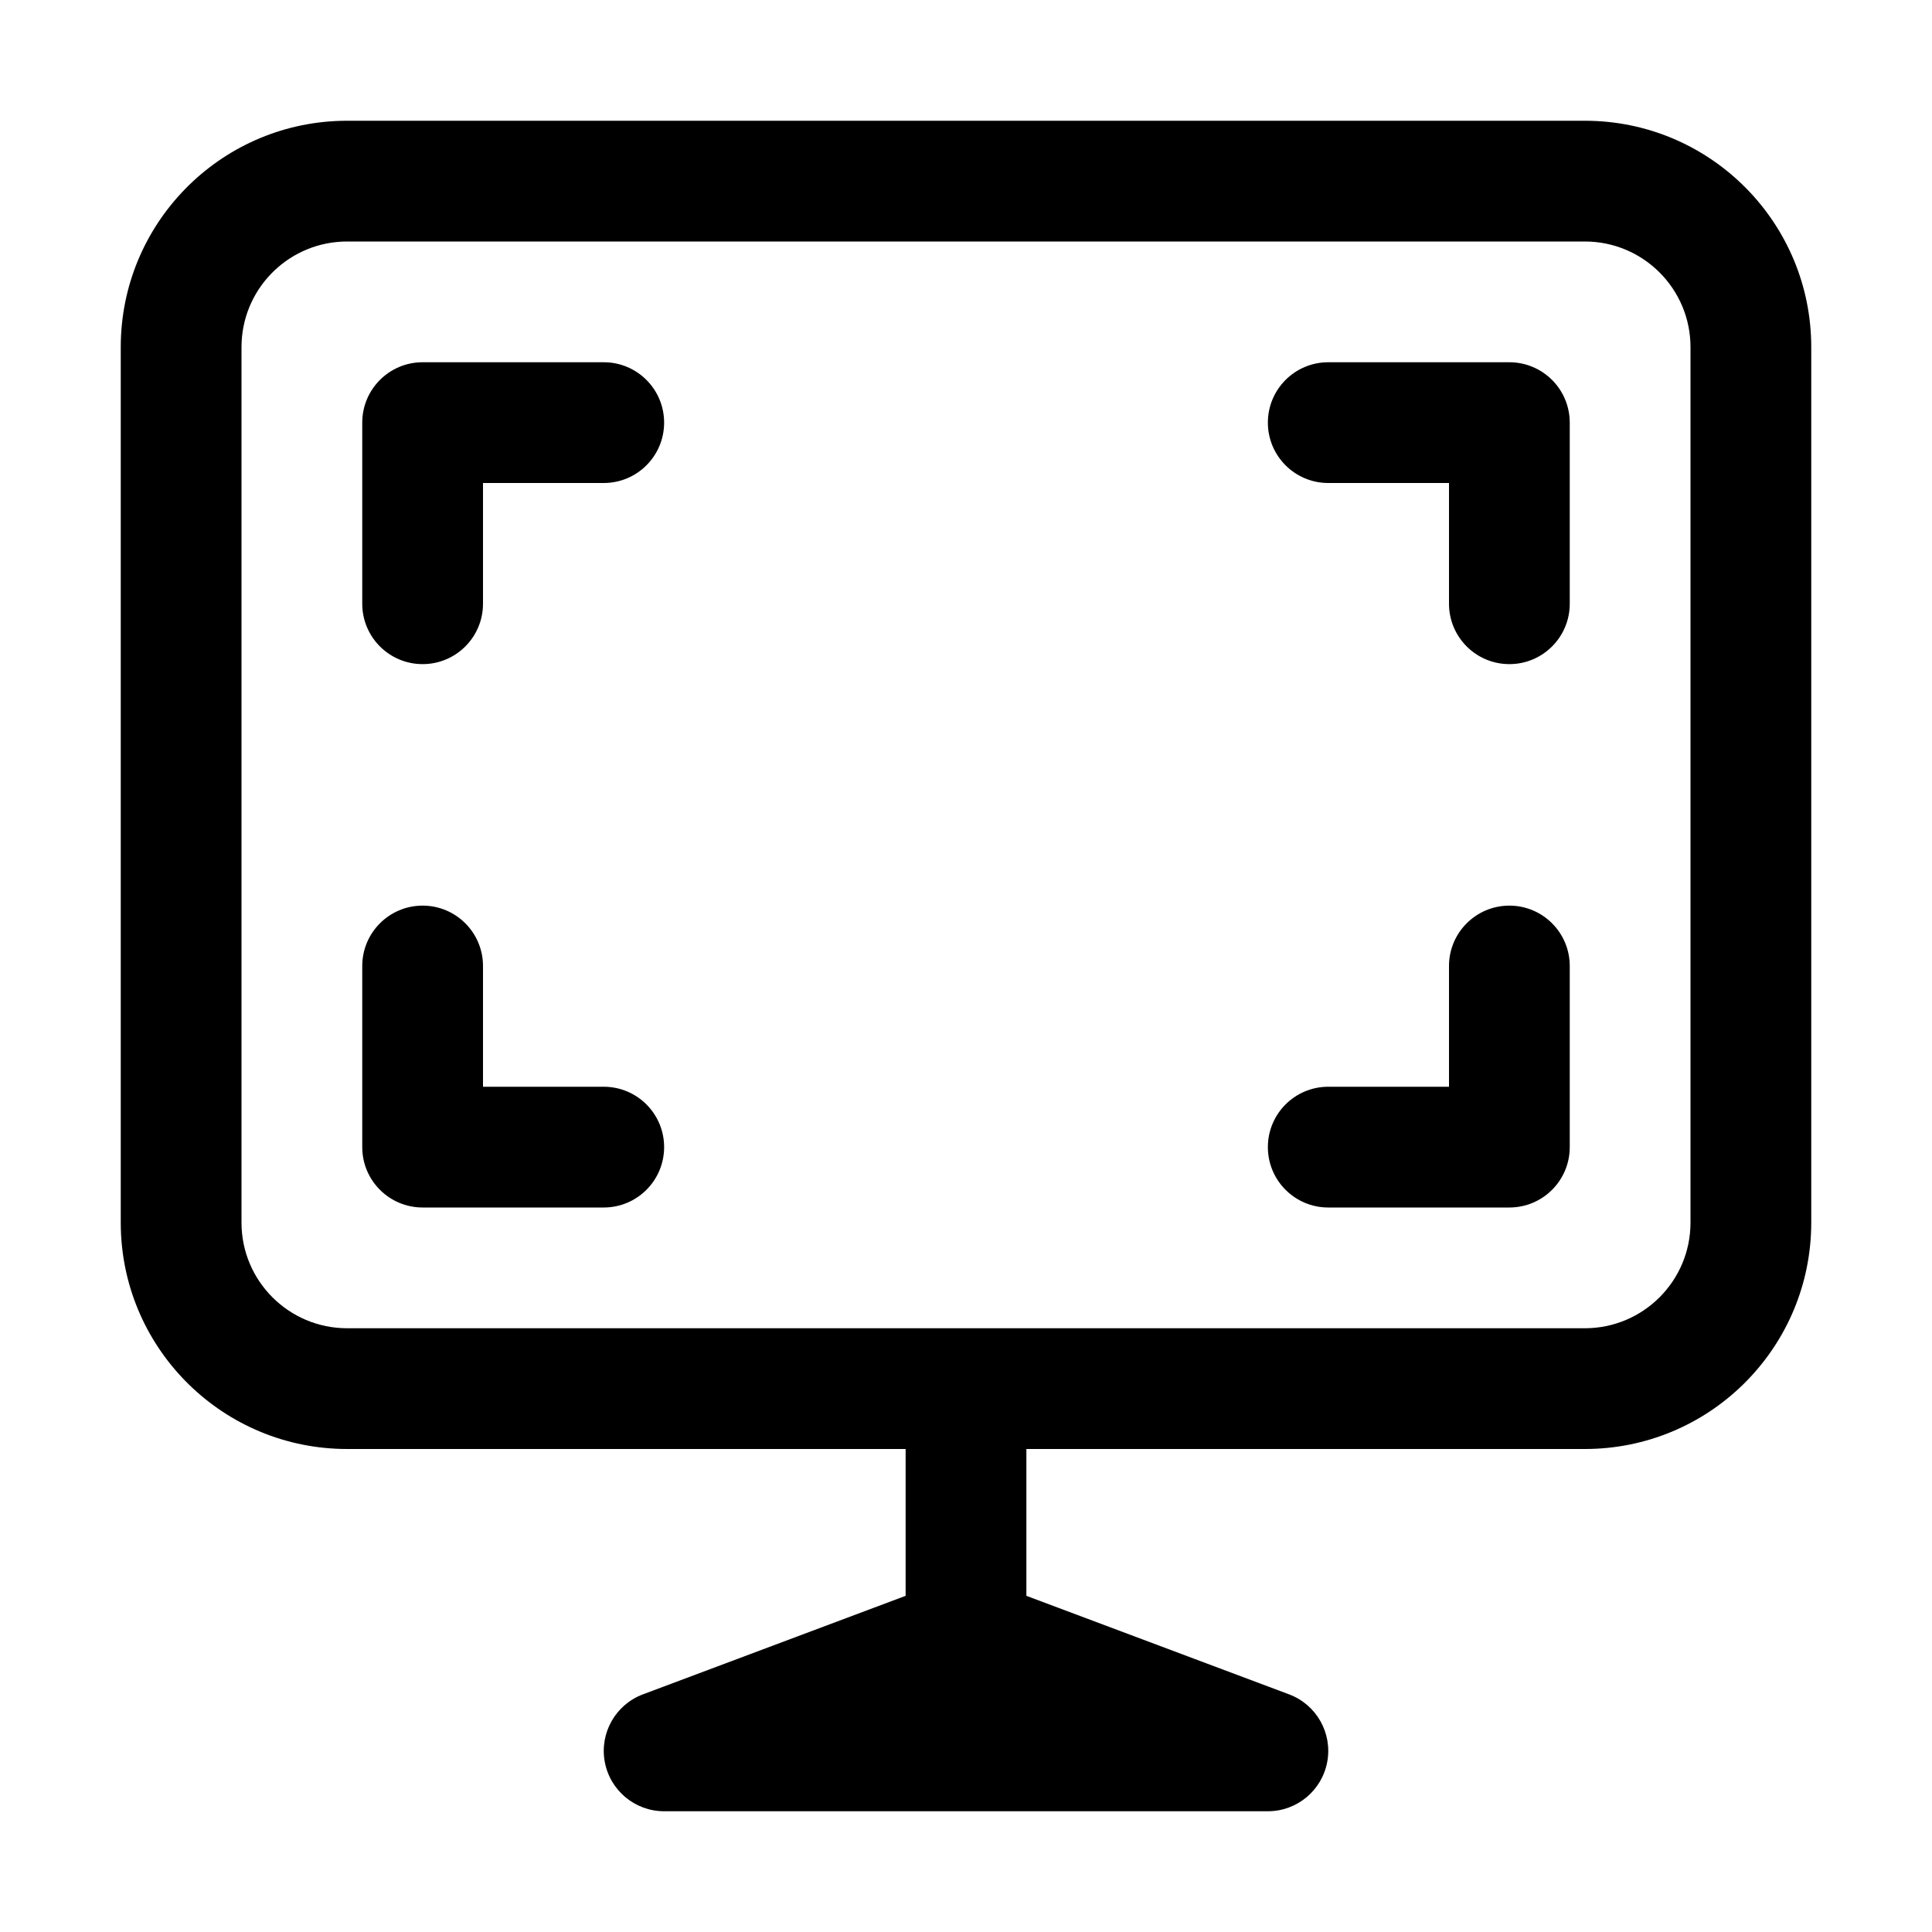 <svg width="128" height="128" viewBox="0 0 128 128" fill="none" xmlns="http://www.w3.org/2000/svg">
<path d="M28 60C30.209 60 32 61.791 32 64V72H40C42.209 72 44 73.791 44 76C44 78.209 42.209 80 40 80H28C25.791 80 24 78.209 24 76V64C24 61.791 25.791 60 28 60Z" fill="black"/>
<path d="M100 60C102.209 60 104 61.791 104 64V76C104 78.209 102.209 80 100 80H88C85.791 80 84 78.209 84 76C84 73.791 85.791 72 88 72H96V64C96 61.791 97.791 60 100 60Z" fill="black"/>
<path d="M40 24C42.209 24 44 25.791 44 28C44 30.209 42.209 32 40 32H32V40C32 42.209 30.209 44 28 44C25.791 44 24 42.209 24 40V28C24 25.791 25.791 24 28 24H40Z" fill="black"/>
<path d="M100 24C101.061 24 102.078 24.422 102.828 25.172C103.578 25.922 104 26.939 104 28V40C104 42.209 102.209 44 100 44C97.791 44 96 42.209 96 40V32H88C85.791 32 84 30.209 84 28C84 25.791 85.791 24 88 24H100Z" fill="black"/>
<path fill-rule="evenodd" clip-rule="evenodd" d="M105.387 8.005C113.492 8.21 120 14.845 120 23V81L119.995 81.387C119.79 89.492 113.155 96 105 96H68V105.728L85.404 112.255C87.215 112.934 88.281 114.811 87.936 116.714C87.59 118.617 85.934 120 84 120H44C42.066 120 40.41 118.617 40.065 116.714C39.719 114.811 40.785 112.934 42.596 112.255L60 105.728V96H23C14.845 96 8.21 89.492 8.005 81.387L8 81V23C8 14.845 14.508 8.21 22.613 8.005L23 8H105L105.387 8.005ZM23 16C19.255 16 16.196 18.941 16.009 22.64L16 23V81C16 84.866 19.134 88 23 88H105C108.866 88 112 84.866 112 81V23C112 19.134 108.866 16 105 16H23Z" fill="black"/>
</svg>

